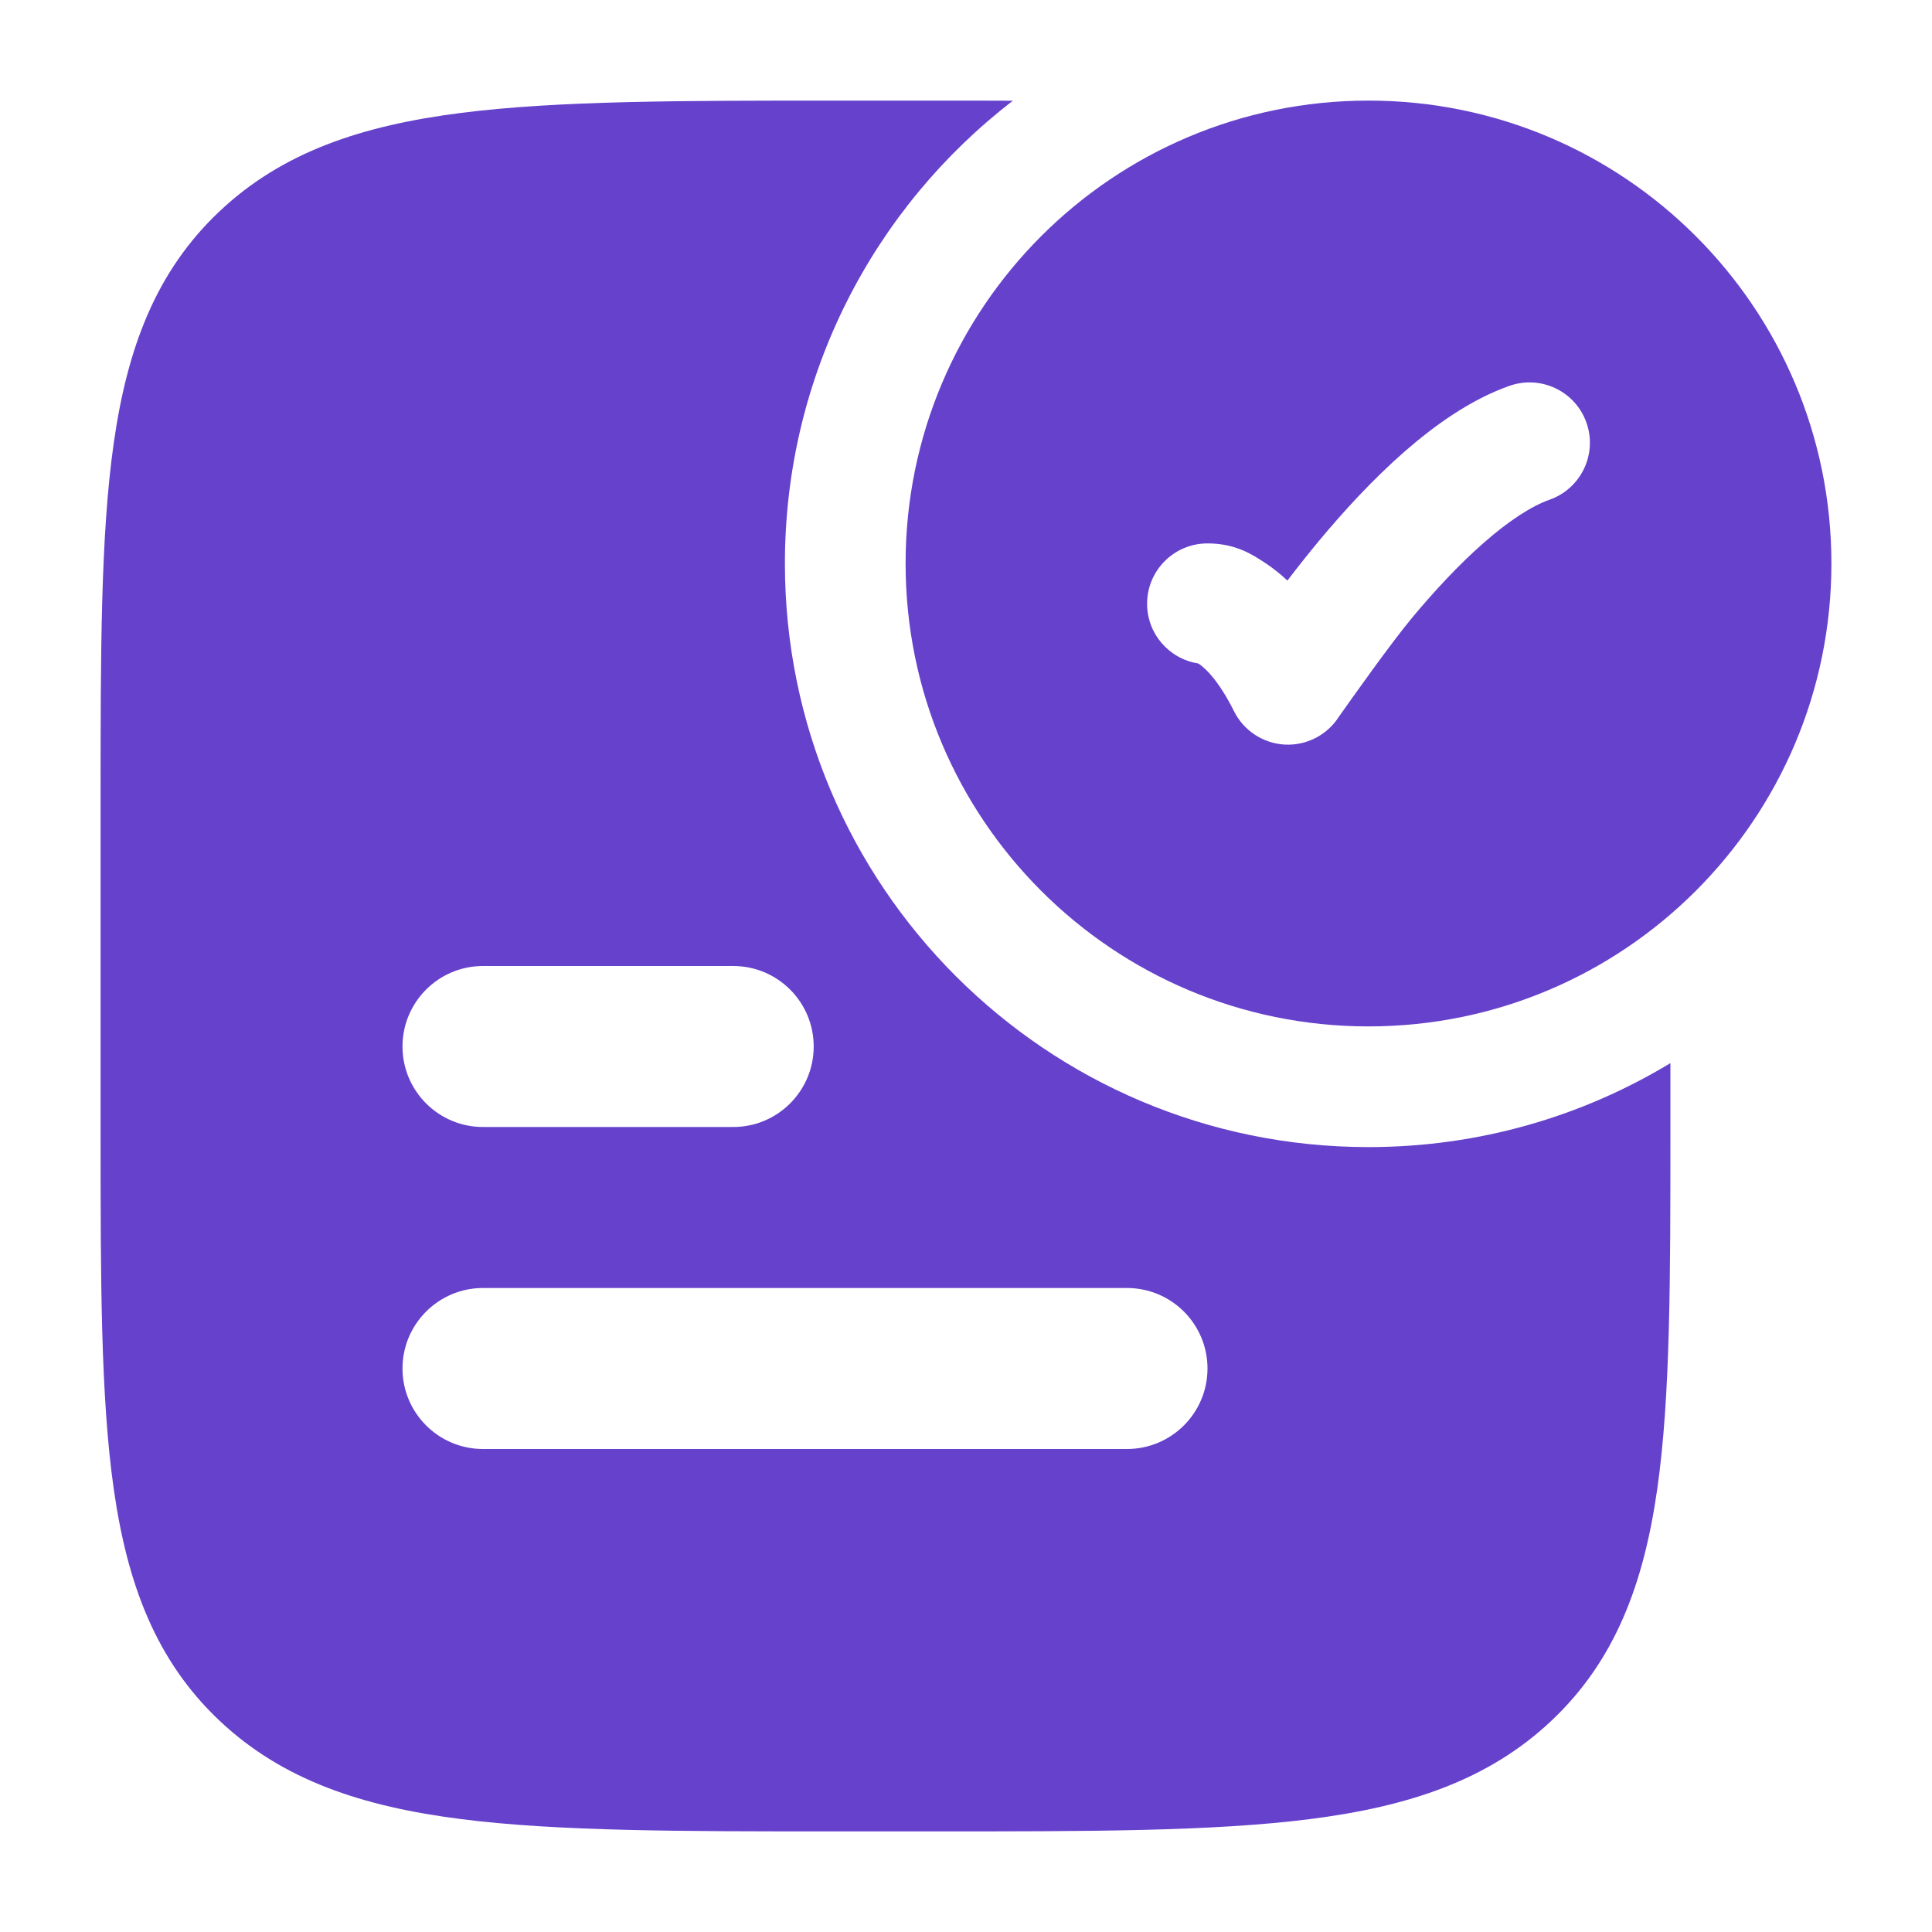 <svg width="30" height="30" viewBox="0 0 30 30" fill="none" xmlns="http://www.w3.org/2000/svg">
<path fill-rule="evenodd" clip-rule="evenodd" d="M21.25 1.562C17.28 1.562 14.062 4.78 14.062 8.75C14.062 12.72 17.28 15.938 21.25 15.938C25.22 15.938 28.438 12.72 28.438 8.75C28.438 4.78 25.22 1.562 21.25 1.562ZM24.063 7.759C24.551 7.586 24.807 7.05 24.634 6.562C24.461 6.074 23.925 5.819 23.437 5.992C22.834 6.205 22.275 6.605 21.801 7.02C21.318 7.444 20.87 7.932 20.493 8.384C20.311 8.603 20.142 8.817 19.991 9.015C19.881 8.912 19.77 8.825 19.661 8.751L19.654 8.747C19.456 8.615 19.19 8.438 18.75 8.438C18.232 8.438 17.812 8.857 17.812 9.375C17.812 9.844 18.156 10.232 18.605 10.302C18.609 10.304 18.615 10.307 18.621 10.312C18.69 10.358 18.905 10.531 19.162 11.044C19.313 11.347 19.615 11.544 19.952 11.562C20.289 11.579 20.61 11.413 20.791 11.128C20.995 10.839 21.595 9.991 21.933 9.585C22.273 9.178 22.652 8.768 23.038 8.43C23.433 8.083 23.783 7.858 24.063 7.759Z" fill="#6641CC"/>
<path fill-rule="evenodd" clip-rule="evenodd" d="M15.728 1.564C13.575 3.22 12.188 5.823 12.188 8.75C12.188 13.755 16.245 17.812 21.25 17.812C22.966 17.812 24.57 17.336 25.938 16.508V17.574C25.938 19.868 25.938 21.691 25.734 23.119C25.524 24.594 25.081 25.784 24.093 26.717C23.113 27.643 21.875 28.052 20.339 28.247C18.838 28.438 16.918 28.438 14.479 28.438H13.021C10.582 28.438 8.662 28.438 7.161 28.247C5.625 28.052 4.387 27.643 3.407 26.717C2.419 25.784 1.976 24.594 1.766 23.119C1.562 21.691 1.562 19.868 1.562 17.574V12.426C1.562 10.132 1.562 8.309 1.766 6.882C1.976 5.406 2.419 4.216 3.407 3.283C4.387 2.357 5.625 1.948 7.161 1.753C8.662 1.562 10.582 1.562 13.021 1.562H14.479C14.912 1.562 15.328 1.562 15.728 1.564ZM6.25 16.25C6.25 15.56 6.81 15 7.5 15H11.385C12.076 15 12.635 15.56 12.635 16.25C12.635 16.94 12.076 17.5 11.385 17.5H7.5C6.81 17.5 6.25 16.94 6.25 16.25ZM7.5 20C6.81 20 6.25 20.56 6.25 21.25C6.25 21.94 6.81 22.5 7.5 22.5H17.5C18.19 22.5 18.75 21.94 18.75 21.25C18.75 20.56 18.19 20 17.5 20H7.5Z" fill="#6641CC"/>
</svg>
